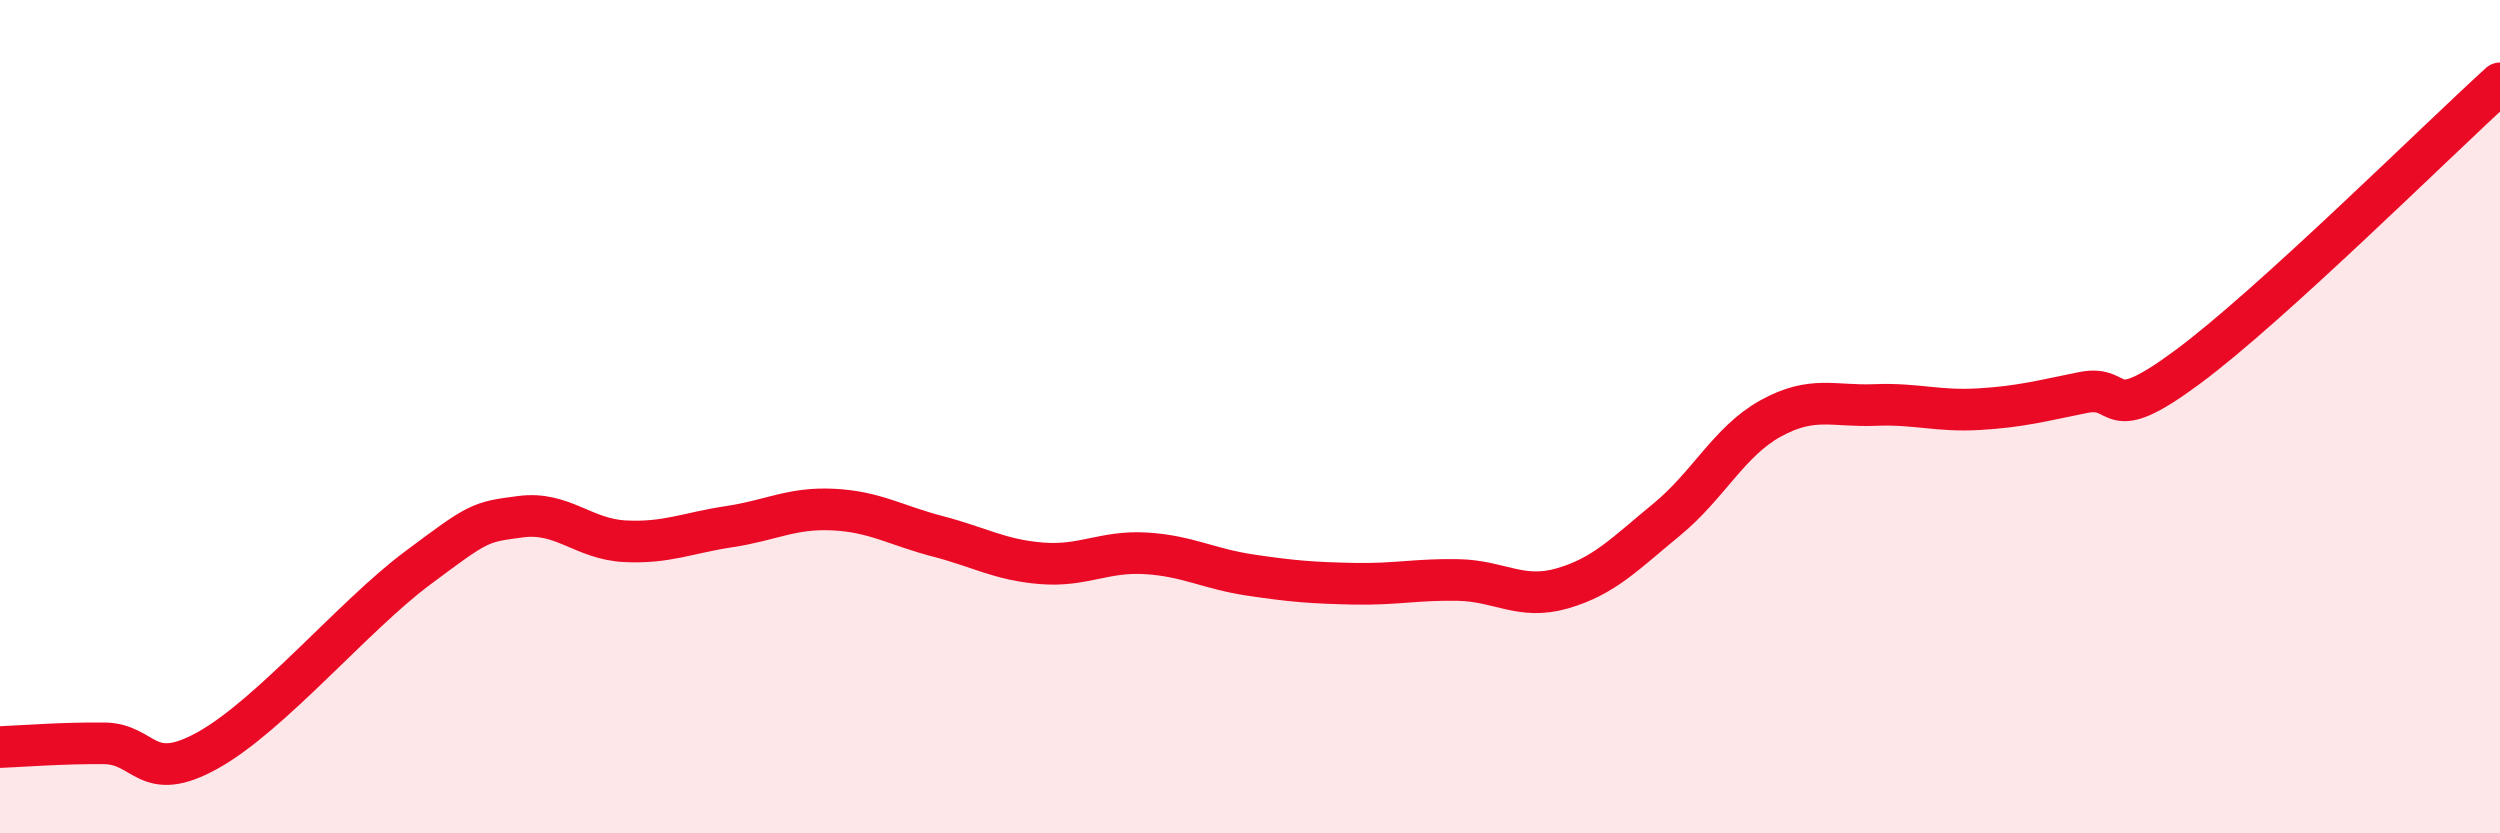 
    <svg width="60" height="20" viewBox="0 0 60 20" xmlns="http://www.w3.org/2000/svg">
      <path
        d="M 0,17.93 C 0.5,17.91 1.5,17.83 2.5,17.84 C 3.5,17.85 3.5,18.84 5,18 C 6.5,17.16 8.5,14.77 10,13.65 C 11.5,12.53 11.5,12.53 12.5,12.4 C 13.5,12.27 14,12.94 15,12.99 C 16,13.04 16.5,12.79 17.5,12.64 C 18.5,12.49 19,12.18 20,12.23 C 21,12.28 21.5,12.61 22.5,12.87 C 23.5,13.13 24,13.44 25,13.52 C 26,13.6 26.5,13.22 27.5,13.28 C 28.5,13.34 29,13.65 30,13.8 C 31,13.95 31.5,13.99 32.5,14.01 C 33.5,14.03 34,13.9 35,13.92 C 36,13.94 36.5,14.41 37.5,14.12 C 38.5,13.83 39,13.29 40,12.47 C 41,11.65 41.5,10.59 42.5,10.04 C 43.5,9.49 44,9.76 45,9.72 C 46,9.68 46.5,9.88 47.5,9.82 C 48.5,9.76 49,9.62 50,9.42 C 51,9.22 50.5,10.29 52.5,8.81 C 54.5,7.33 58.5,3.36 60,2L60 20L0 20Z"
        fill="#EB0A25"
        opacity="0.1"
        stroke-linecap="round"
        stroke-linejoin="round"
      />
      <path
        d="M 0,17.93 C 0.5,17.91 1.5,17.83 2.5,17.84 C 3.5,17.85 3.5,18.84 5,18 C 6.5,17.16 8.5,14.77 10,13.65 C 11.5,12.53 11.5,12.53 12.5,12.4 C 13.5,12.27 14,12.94 15,12.99 C 16,13.04 16.5,12.79 17.5,12.64 C 18.5,12.49 19,12.18 20,12.23 C 21,12.28 21.5,12.61 22.5,12.87 C 23.5,13.13 24,13.44 25,13.52 C 26,13.6 26.5,13.22 27.5,13.28 C 28.5,13.34 29,13.65 30,13.8 C 31,13.95 31.5,13.99 32.5,14.01 C 33.5,14.03 34,13.9 35,13.92 C 36,13.94 36.5,14.41 37.5,14.12 C 38.5,13.83 39,13.29 40,12.47 C 41,11.65 41.5,10.59 42.5,10.04 C 43.5,9.49 44,9.76 45,9.72 C 46,9.68 46.5,9.88 47.5,9.82 C 48.5,9.76 49,9.62 50,9.42 C 51,9.22 50.5,10.29 52.5,8.81 C 54.5,7.33 58.5,3.36 60,2"
        stroke="#EB0A25"
        stroke-width="1"
        fill="none"
        stroke-linecap="round"
        stroke-linejoin="round"
      />
    </svg>
  